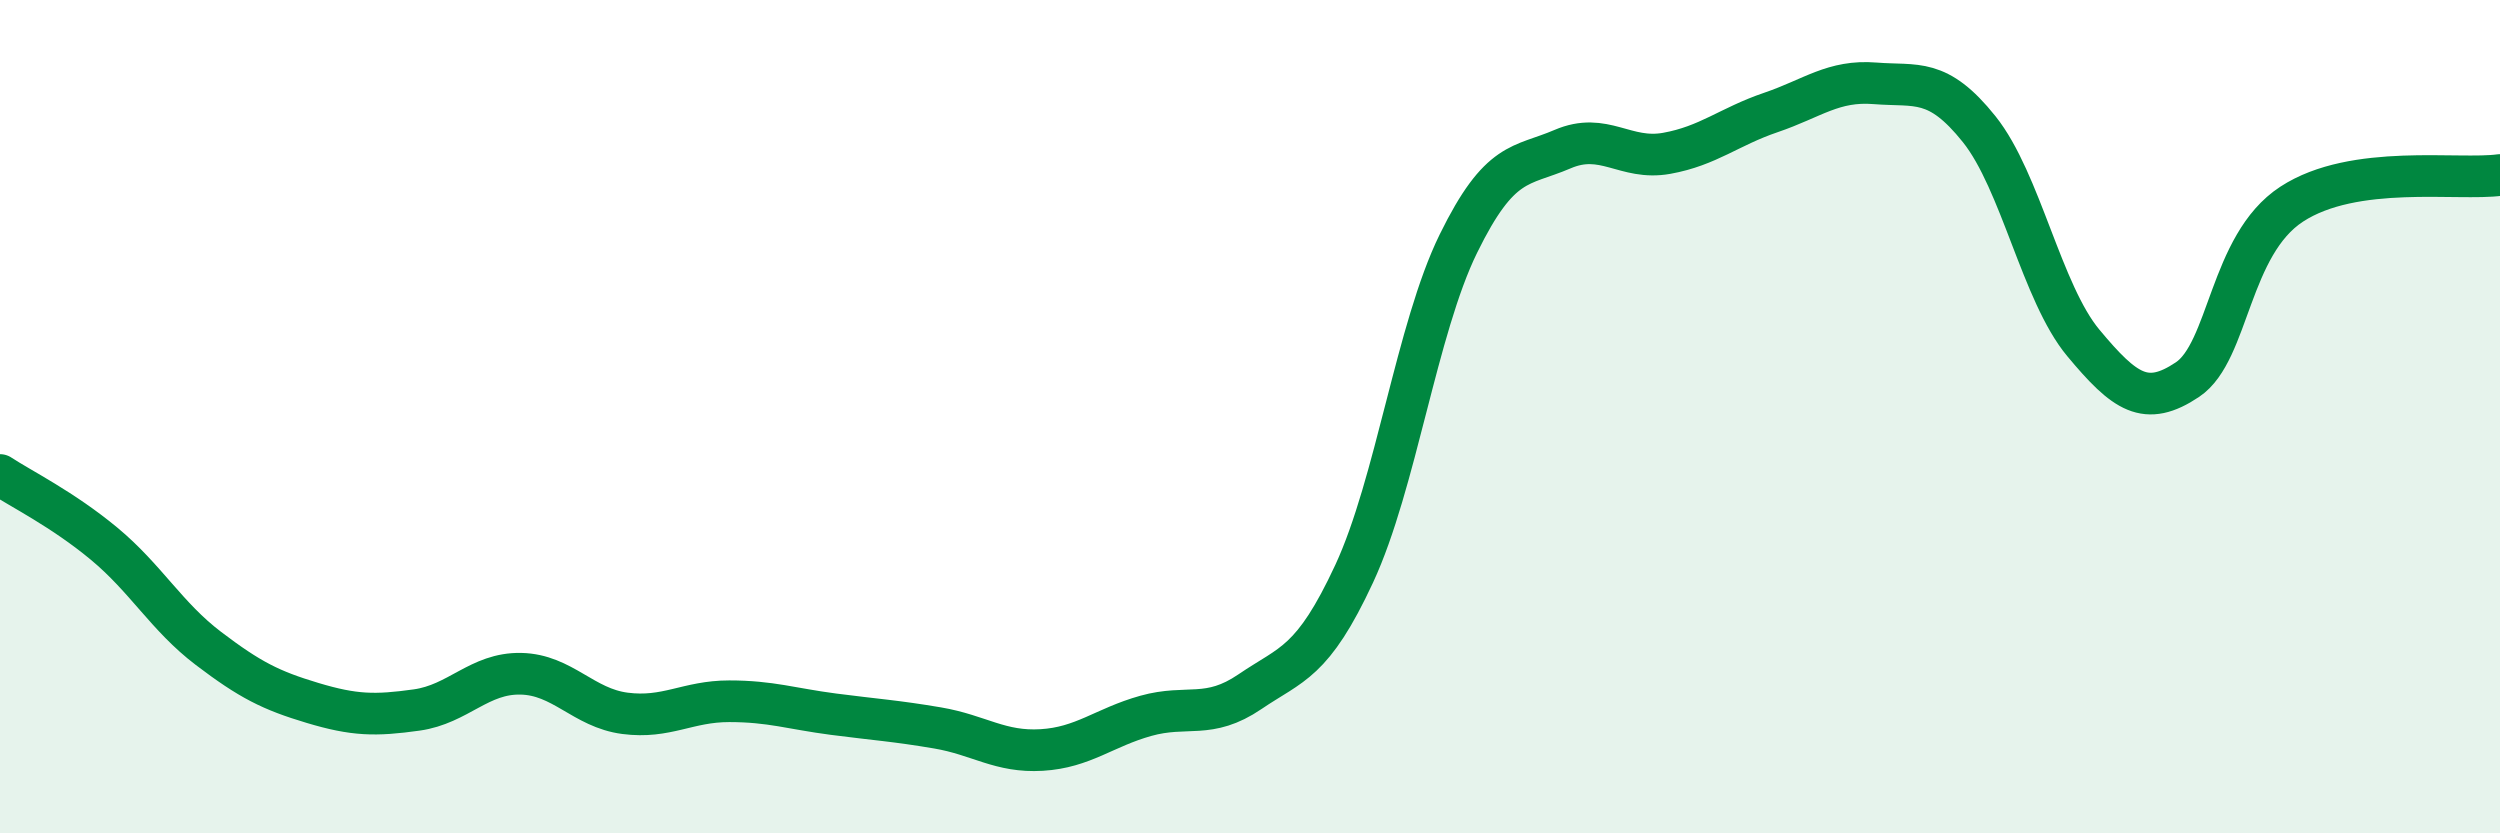 
    <svg width="60" height="20" viewBox="0 0 60 20" xmlns="http://www.w3.org/2000/svg">
      <path
        d="M 0,11.4 C 0.5,11.73 1.5,12.22 2.5,13.05 C 3.5,13.88 4,14.8 5,15.56 C 6,16.32 6.5,16.57 7.5,16.87 C 8.5,17.17 9,17.18 10,17.04 C 11,16.9 11.5,16.15 12.5,16.17 C 13.5,16.19 14,16.99 15,17.12 C 16,17.25 16.5,16.83 17.5,16.83 C 18.5,16.83 19,17.01 20,17.14 C 21,17.27 21.5,17.3 22.5,17.47 C 23.5,17.64 24,18.06 25,18 C 26,17.94 26.5,17.46 27.5,17.18 C 28.5,16.9 29,17.28 30,16.6 C 31,15.92 31.5,15.92 32.5,13.77 C 33.5,11.62 34,7.89 35,5.85 C 36,3.81 36.5,4.01 37.5,3.58 C 38.5,3.15 39,3.86 40,3.68 C 41,3.5 41.5,3.04 42.5,2.7 C 43.5,2.36 44,1.92 45,2 C 46,2.08 46.5,1.85 47.5,3.1 C 48.5,4.35 49,7.03 50,8.23 C 51,9.43 51.5,9.78 52.5,9.11 C 53.5,8.44 53.5,5.88 55,4.9 C 56.5,3.92 59,4.34 60,4.2L60 20L0 20Z"
        fill="#008740"
        opacity="0.1"
        stroke-linecap="round"
        stroke-linejoin="round"
      />
      <path
        d="M 0,11.4 C 0.5,11.73 1.5,12.22 2.5,13.05 C 3.5,13.88 4,14.8 5,15.56 C 6,16.32 6.5,16.57 7.5,16.87 C 8.5,17.17 9,17.18 10,17.04 C 11,16.9 11.5,16.15 12.5,16.17 C 13.5,16.19 14,16.99 15,17.12 C 16,17.25 16.5,16.83 17.5,16.83 C 18.5,16.83 19,17.01 20,17.14 C 21,17.27 21.5,17.3 22.5,17.47 C 23.5,17.64 24,18.06 25,18 C 26,17.94 26.5,17.46 27.5,17.18 C 28.5,16.9 29,17.28 30,16.6 C 31,15.92 31.5,15.92 32.5,13.77 C 33.5,11.62 34,7.89 35,5.85 C 36,3.81 36.5,4.01 37.5,3.58 C 38.5,3.15 39,3.86 40,3.68 C 41,3.5 41.5,3.04 42.5,2.7 C 43.5,2.36 44,1.92 45,2 C 46,2.08 46.5,1.85 47.5,3.1 C 48.5,4.35 49,7.03 50,8.23 C 51,9.43 51.5,9.78 52.5,9.11 C 53.5,8.44 53.5,5.88 55,4.9 C 56.5,3.92 59,4.34 60,4.2"
        stroke="#008740"
        stroke-width="1"
        fill="none"
        stroke-linecap="round"
        stroke-linejoin="round"
      />
    </svg>
  
